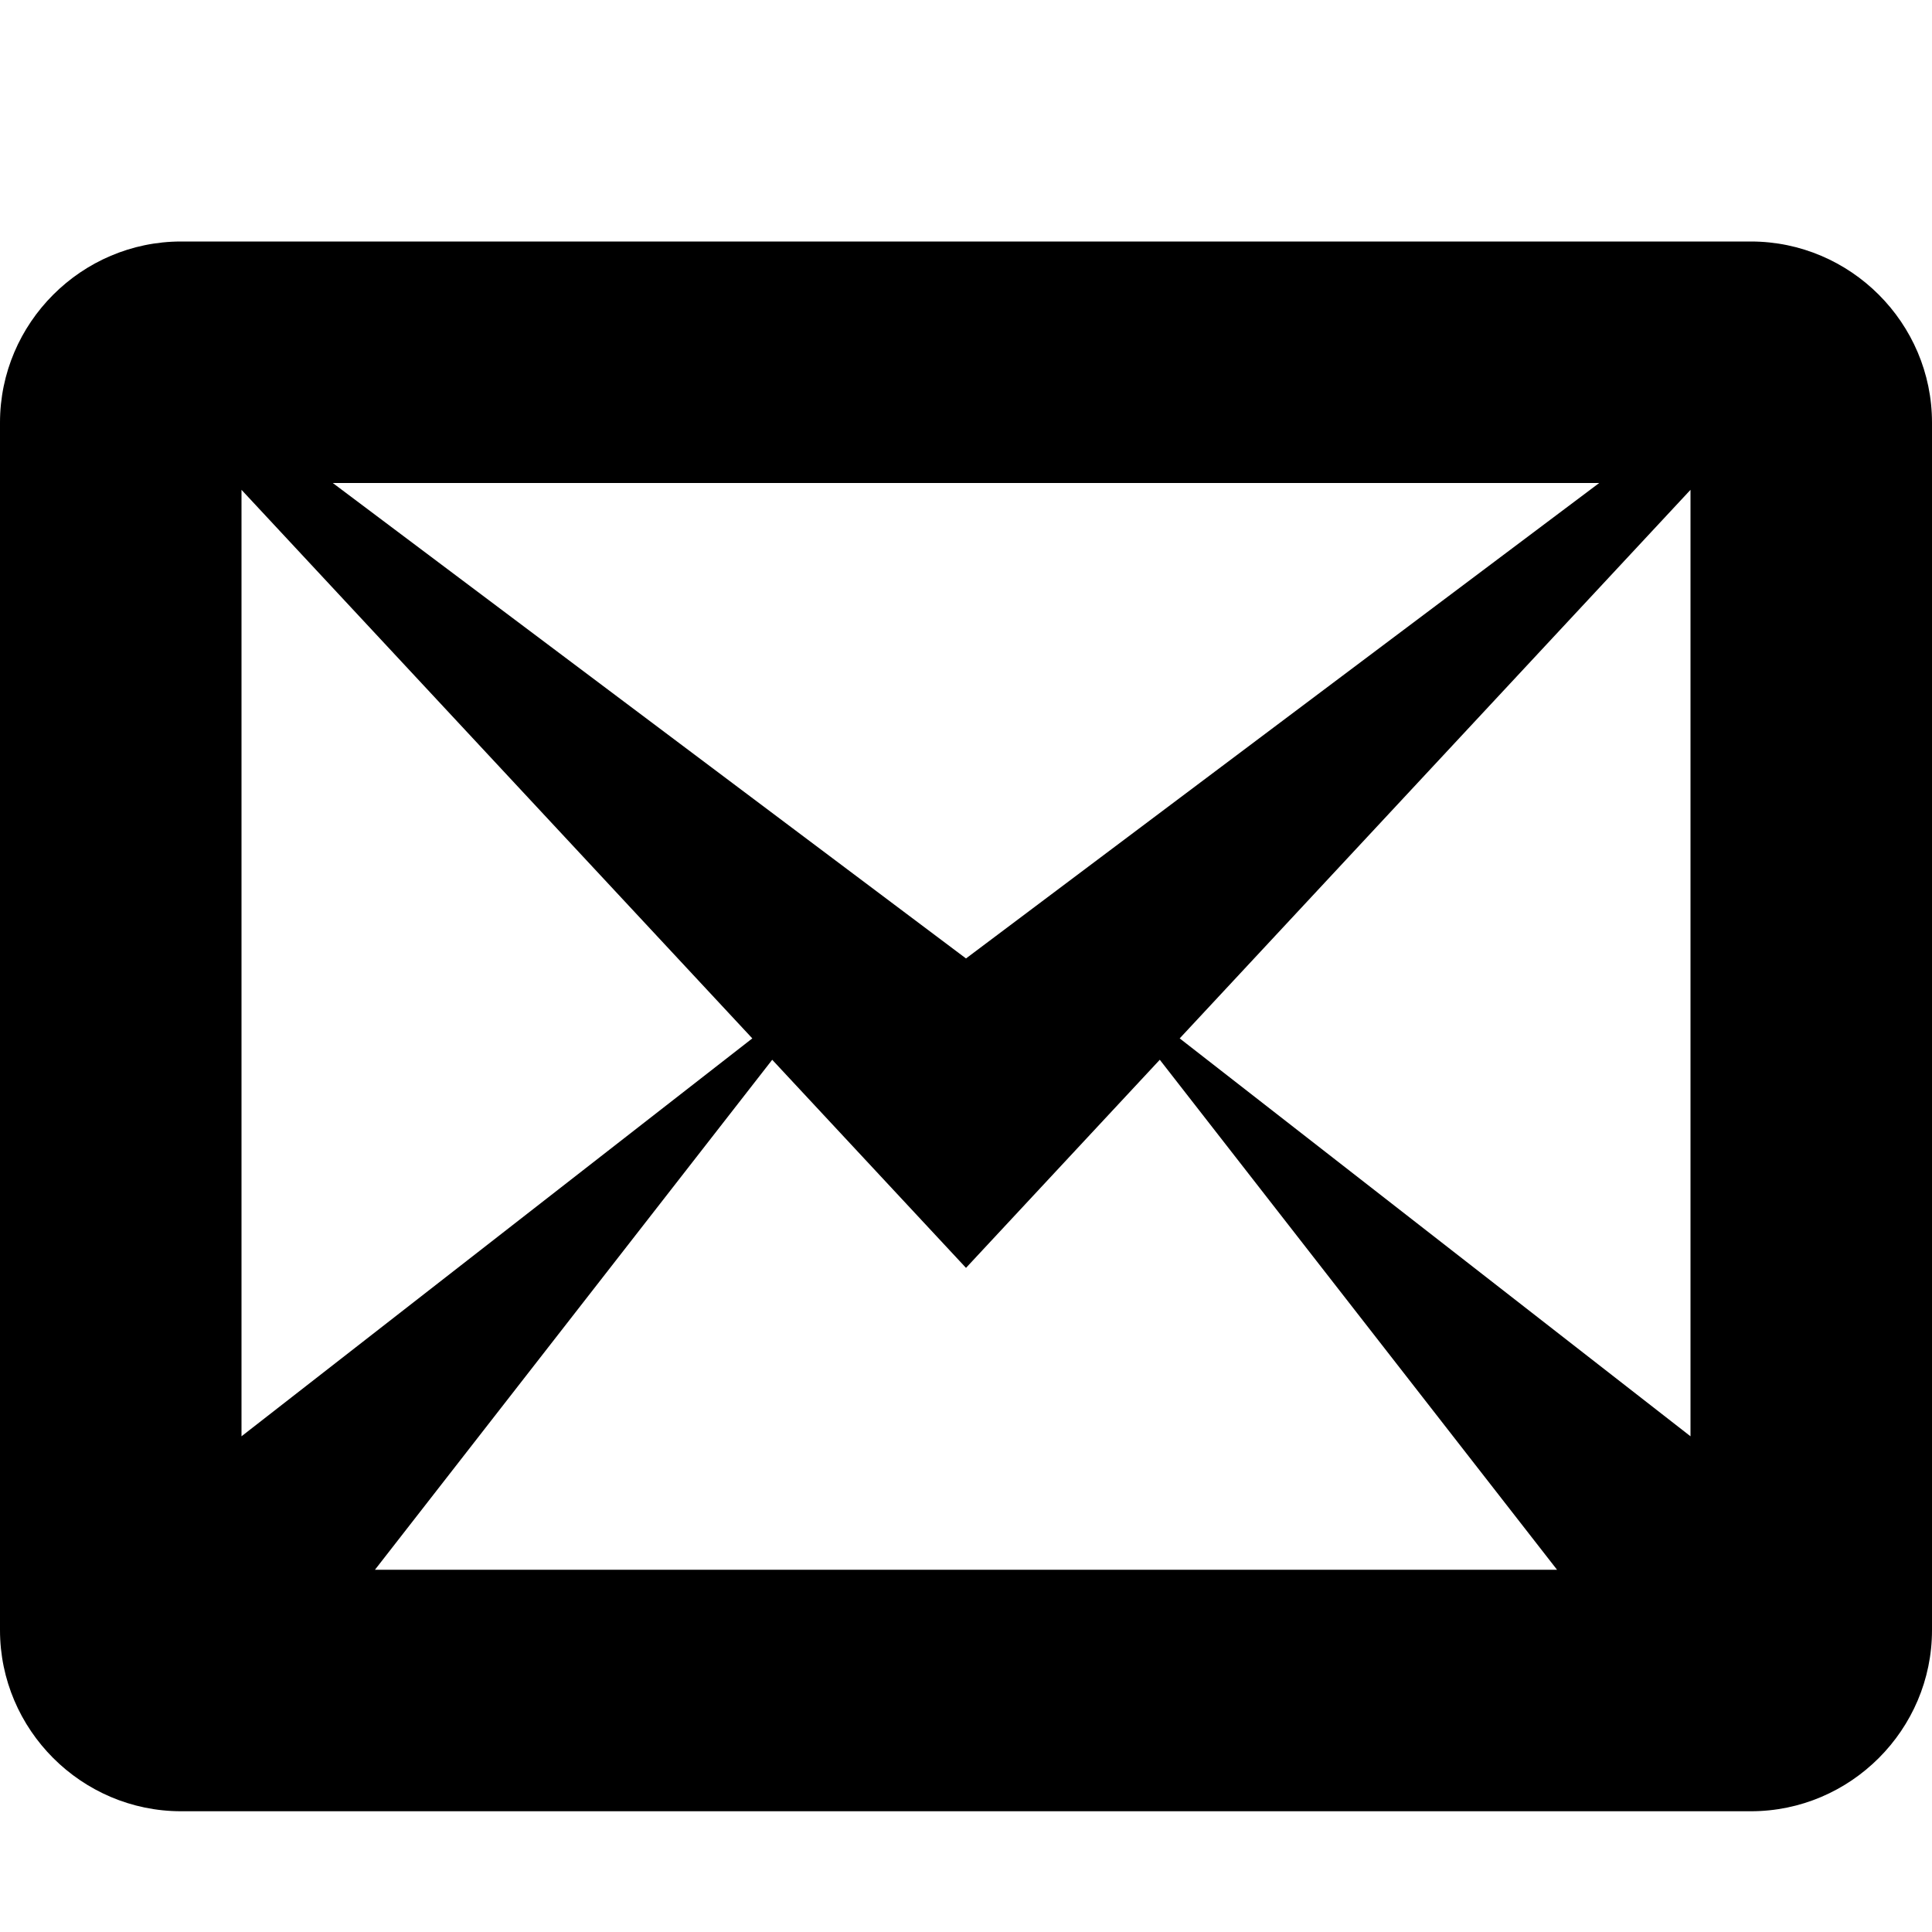 <svg xmlns="http://www.w3.org/2000/svg" viewBox="0 0 512 512"><path d="M464 64h-416c-26.4 0-48 21.6-48 48v320c0 26.4 21.6 48 48 48h416c26.4 0 48-21.6 48-48v-320c0-26.4-21.6-48-48-48zm-264.63 211.186l-135.37 105.446v-250.821l135.37 145.375zm-111.18-147.186h335.62l-167.81 126-167.81-126zm116.454 152.849l51.356 55.151 51.355-55.151 105.277 135.151h-313.264l105.276-135.151zm107.986-5.663l135.37-145.375v250.821l-135.37-105.446z"/></svg>